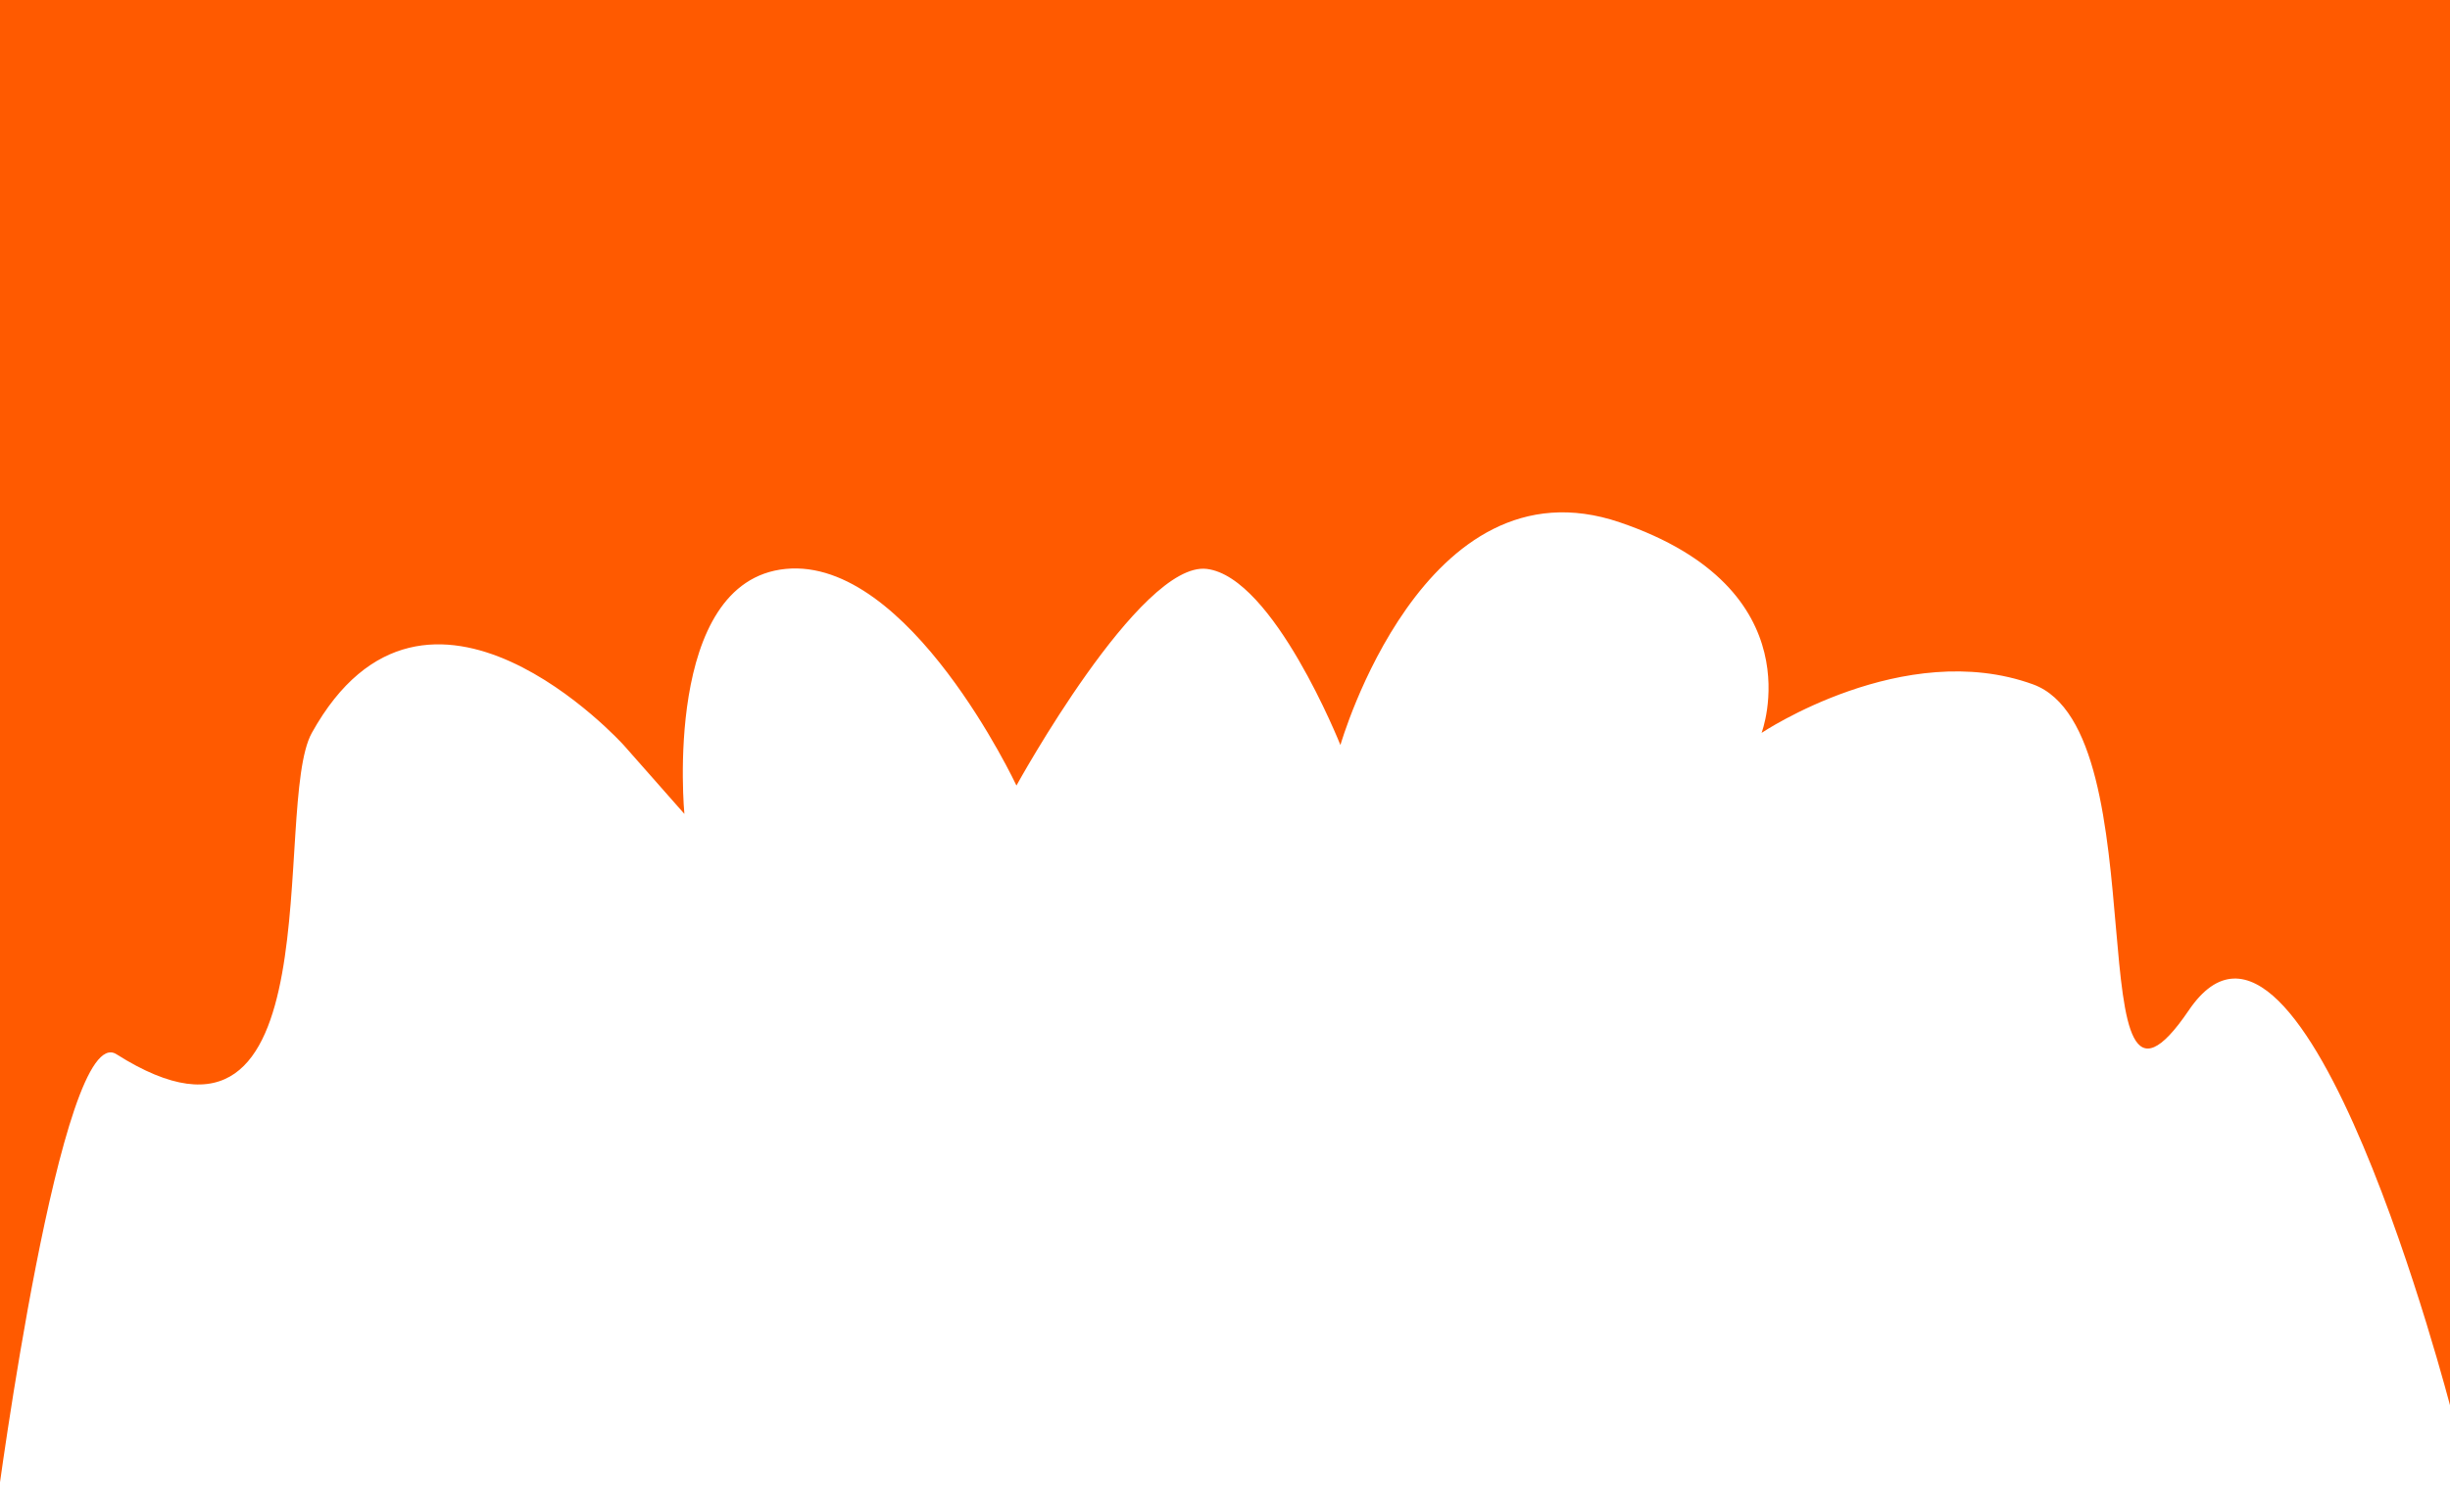 <?xml version="1.0" encoding="utf-8"?>
<!-- Generator: Adobe Illustrator 27.8.1, SVG Export Plug-In . SVG Version: 6.00 Build 0)  -->
<svg version="1.1" id="Layer_1" xmlns="http://www.w3.org/2000/svg" xmlns:xlink="http://www.w3.org/1999/xlink" x="0px" y="0px"
	 viewBox="0 0 1210 747" style="enable-background:new 0 0 1210 747;" xml:space="preserve">
<style type="text/css">
	.st0{fill:#FF5A00;}
</style>
<path class="st0" d="M-1.5,743c0,0,31.6-239.7,59-222.3C167,590,134,398,154,362c56.6-101.8,154,6,154,6l30,34c0,0-11-115,50-121
	s114,107,114,107s61-111,94-107s66,87,66,87s41-143,138-110s70,104,70,104s70.2-47.1,134-24s20,245,77,161s129.5,197,129.5,197V-3
	L-1.5,0"/>
</svg>
